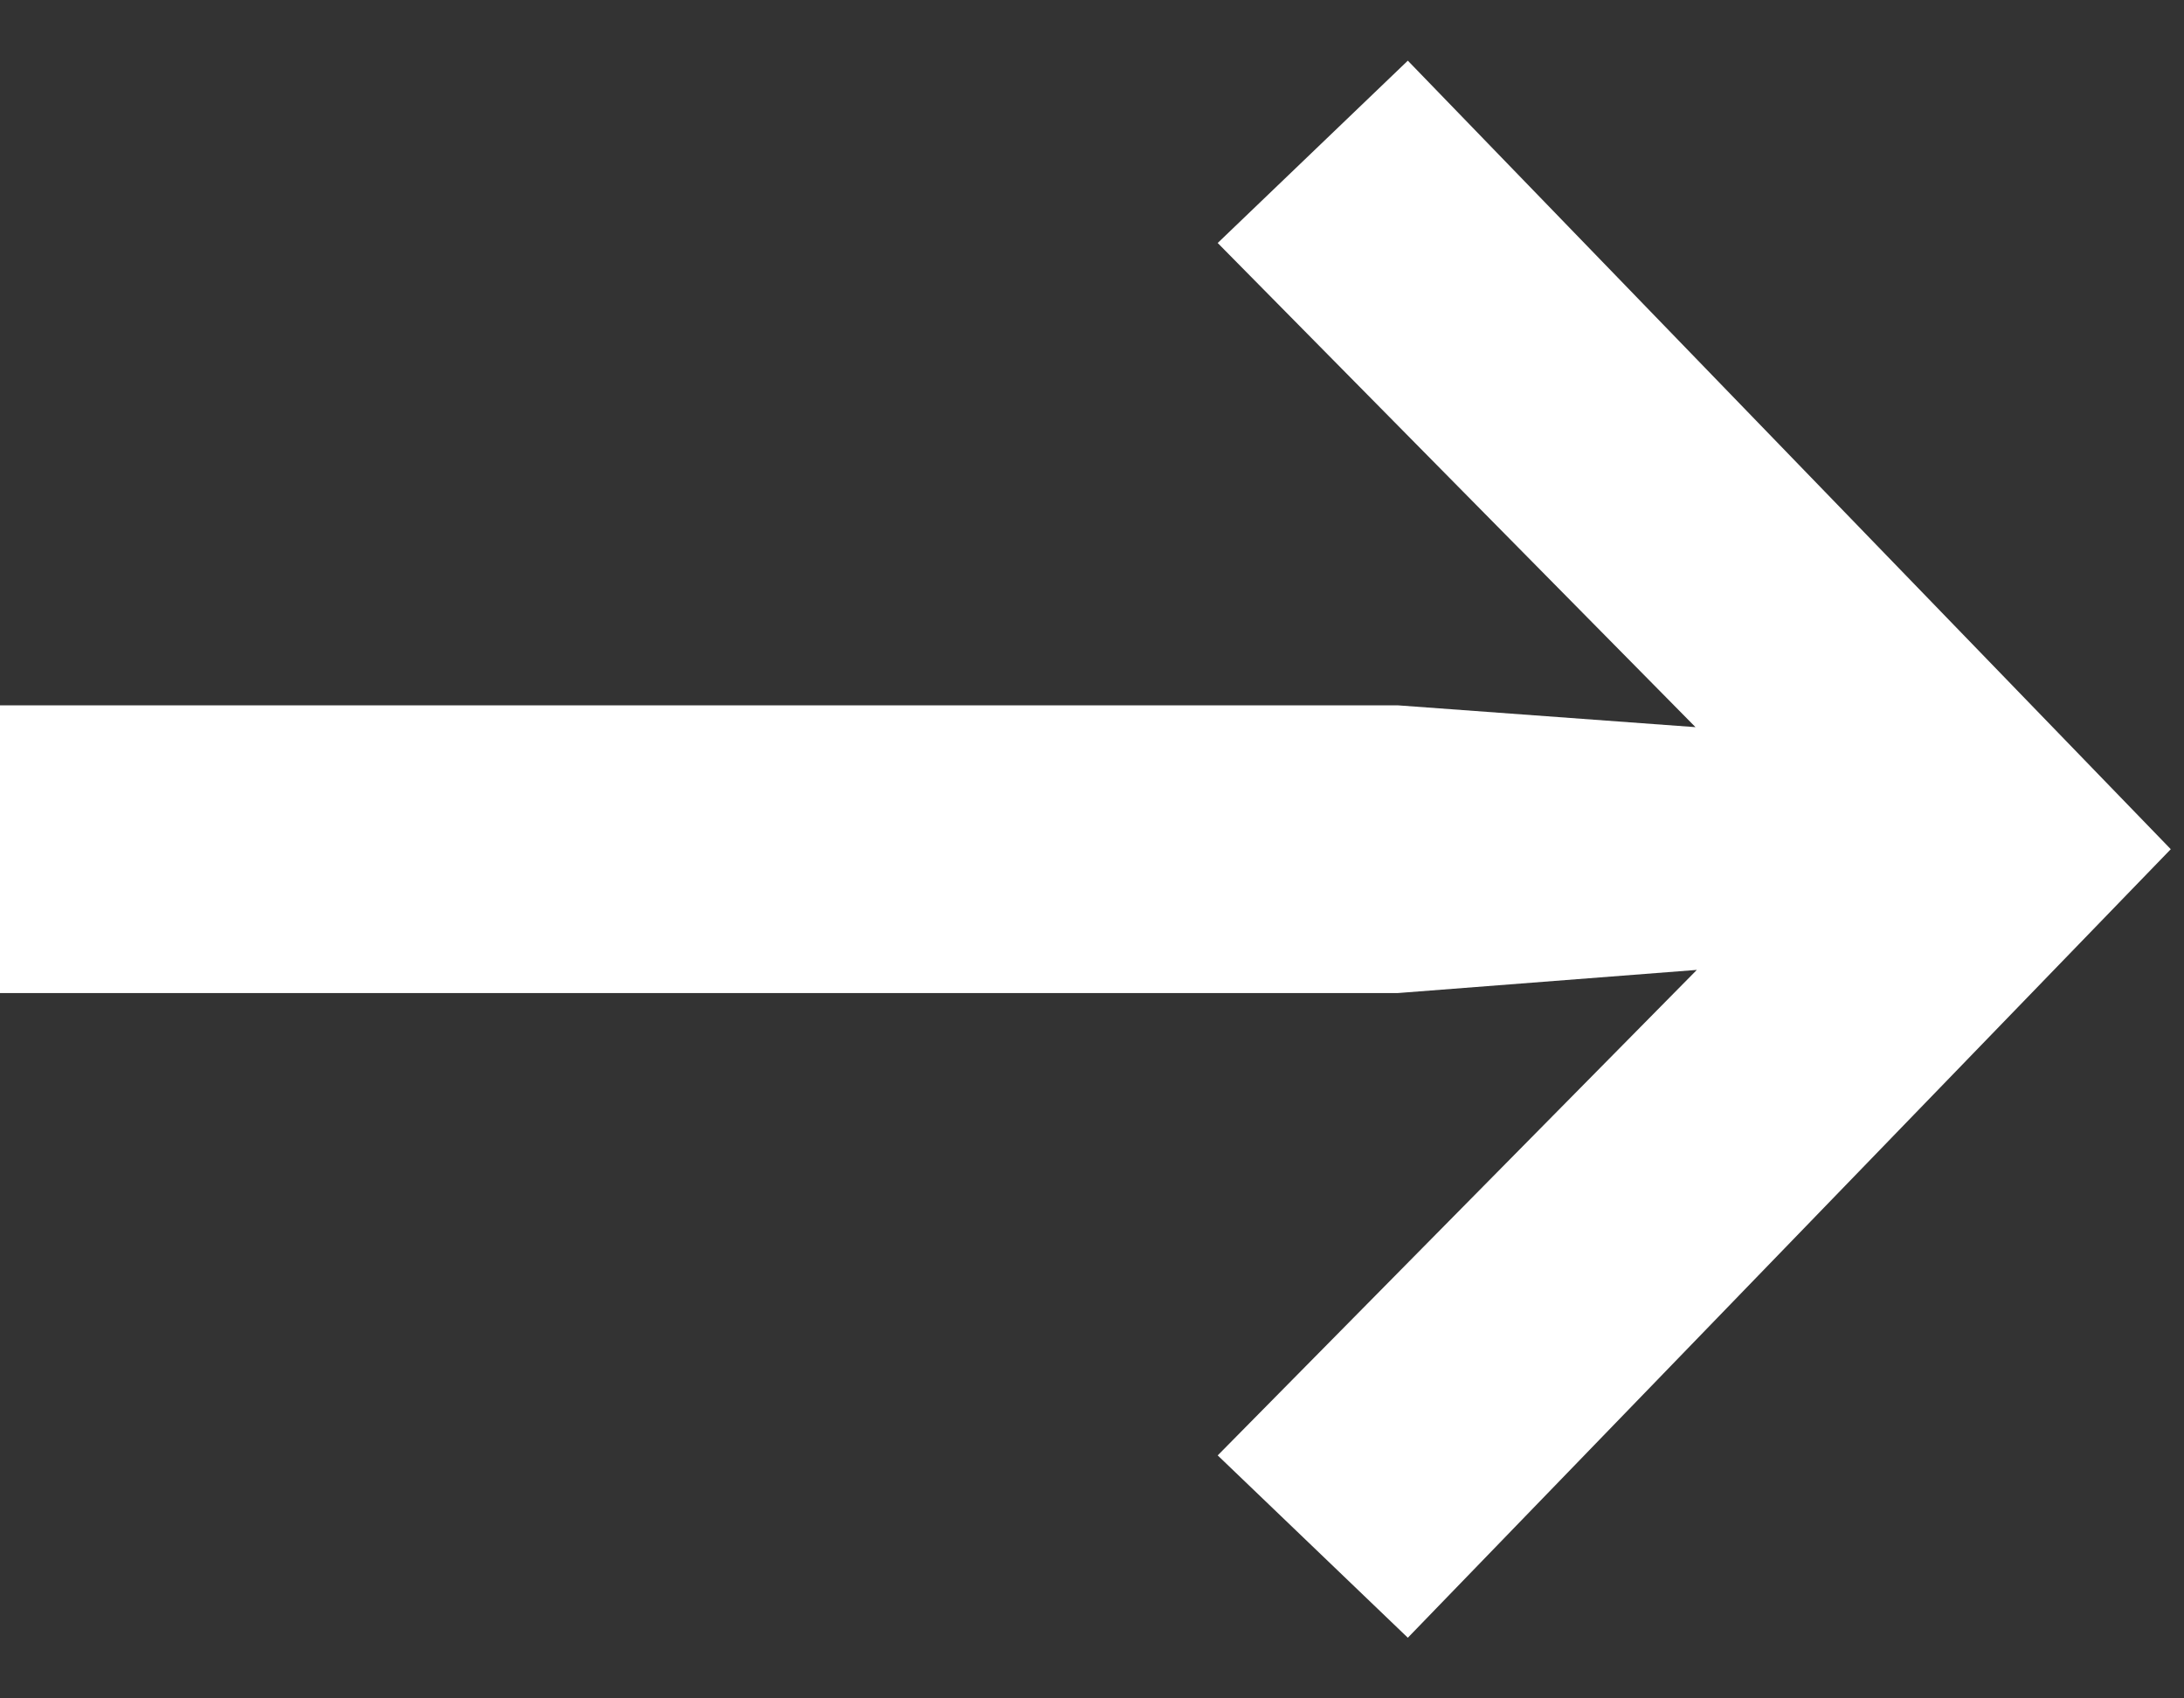 <svg width="18" height="14" viewBox="0 0 18 14" fill="none" xmlns="http://www.w3.org/2000/svg">
<rect x="0" y="0" width="18" height="14" fill="#333333" stroke="none"/>
<g clip-path="url(#clip0_144_240)">
<path d="M10.036 2.003L11.603 0.5L17.891 7L11.603 13.5L10.036 11.997L13.985 7.995L11.518 8.186H0V5.814H11.518L13.974 5.994L10.036 2.003Z" fill="white"/>
</g>
<defs>
<clipPath id="clip0_144_240">
<rect width="18" height="14" fill="white"/>
</clipPath>
</defs>
</svg>
